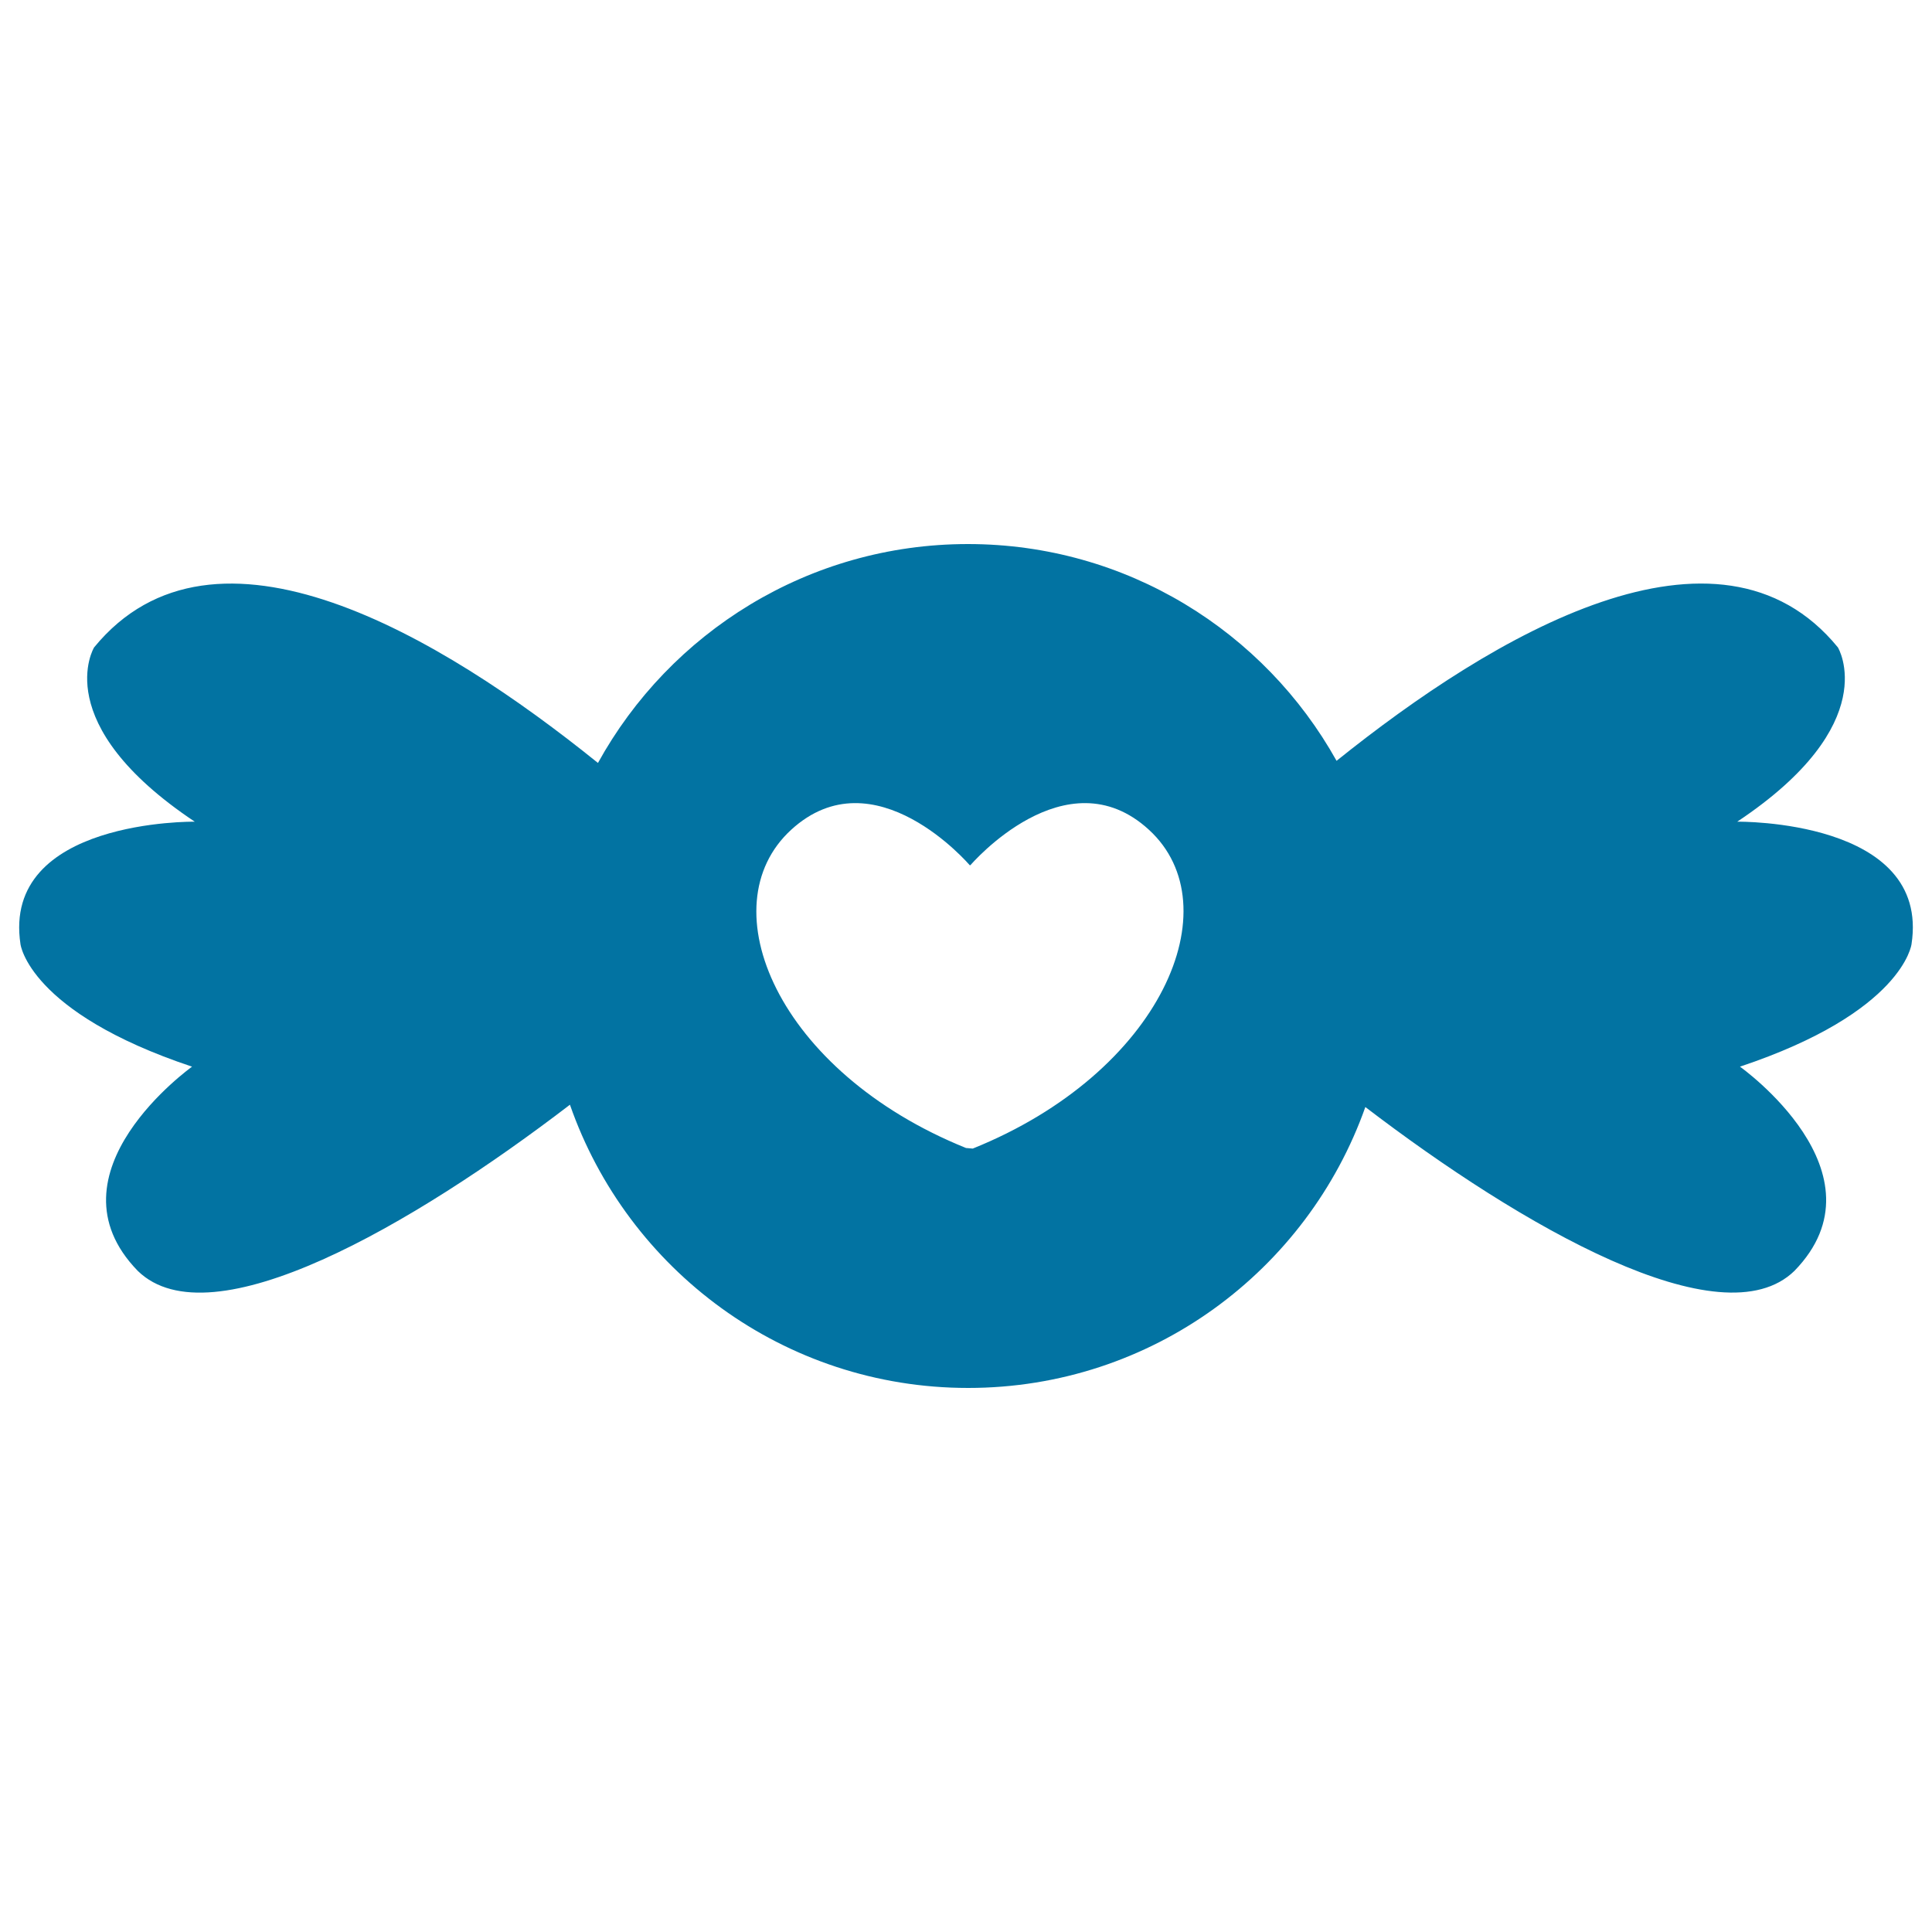 <svg xmlns="http://www.w3.org/2000/svg" viewBox="0 0 1000 1000" style="fill:#0273a2">
<title>Candy Shape With A Heart SVG icon</title>
<g><g><path d="M71.3,657.8c37.9,37,142.5-23.8,223.7-86c29.7,85.3,110.7,146.6,206.1,146.6c95,0,175.6-60.7,205.6-145.4c80.9,61.8,184.4,121.5,222.1,84.8c49.3-50.7-28.2-105.7-28.2-105.7c84.5-28.2,88.8-63.4,88.8-63.4c9.9-64.8-90.2-63.4-90.2-63.4c76.1-50.7,52.1-90.2,52.1-90.2c-61.8-75.6-178.1-6.7-259.5,58.7C654.5,326.9,583.1,281.6,501,281.6c-82.5,0-154.3,45.8-191.5,113.3c-81.4-65.7-198.6-135.8-260.8-59.8c0,0-24,39.4,52.1,90.2c0,0-100-1.4-90.2,63.4c0,0,4.2,35.2,88.8,63.4C99.5,552.1,22,607.1,71.3,657.8z M409.5,429.5c43.1-39.5,92.4,18.3,92.4,18.3h0.4c0,0,49.4-57.8,92.4-18.3c43.1,39.5,6.6,125.6-91.2,165l-3.5-0.3C402.2,554.7,366.4,469,409.5,429.5z"/></g></g>
</svg>